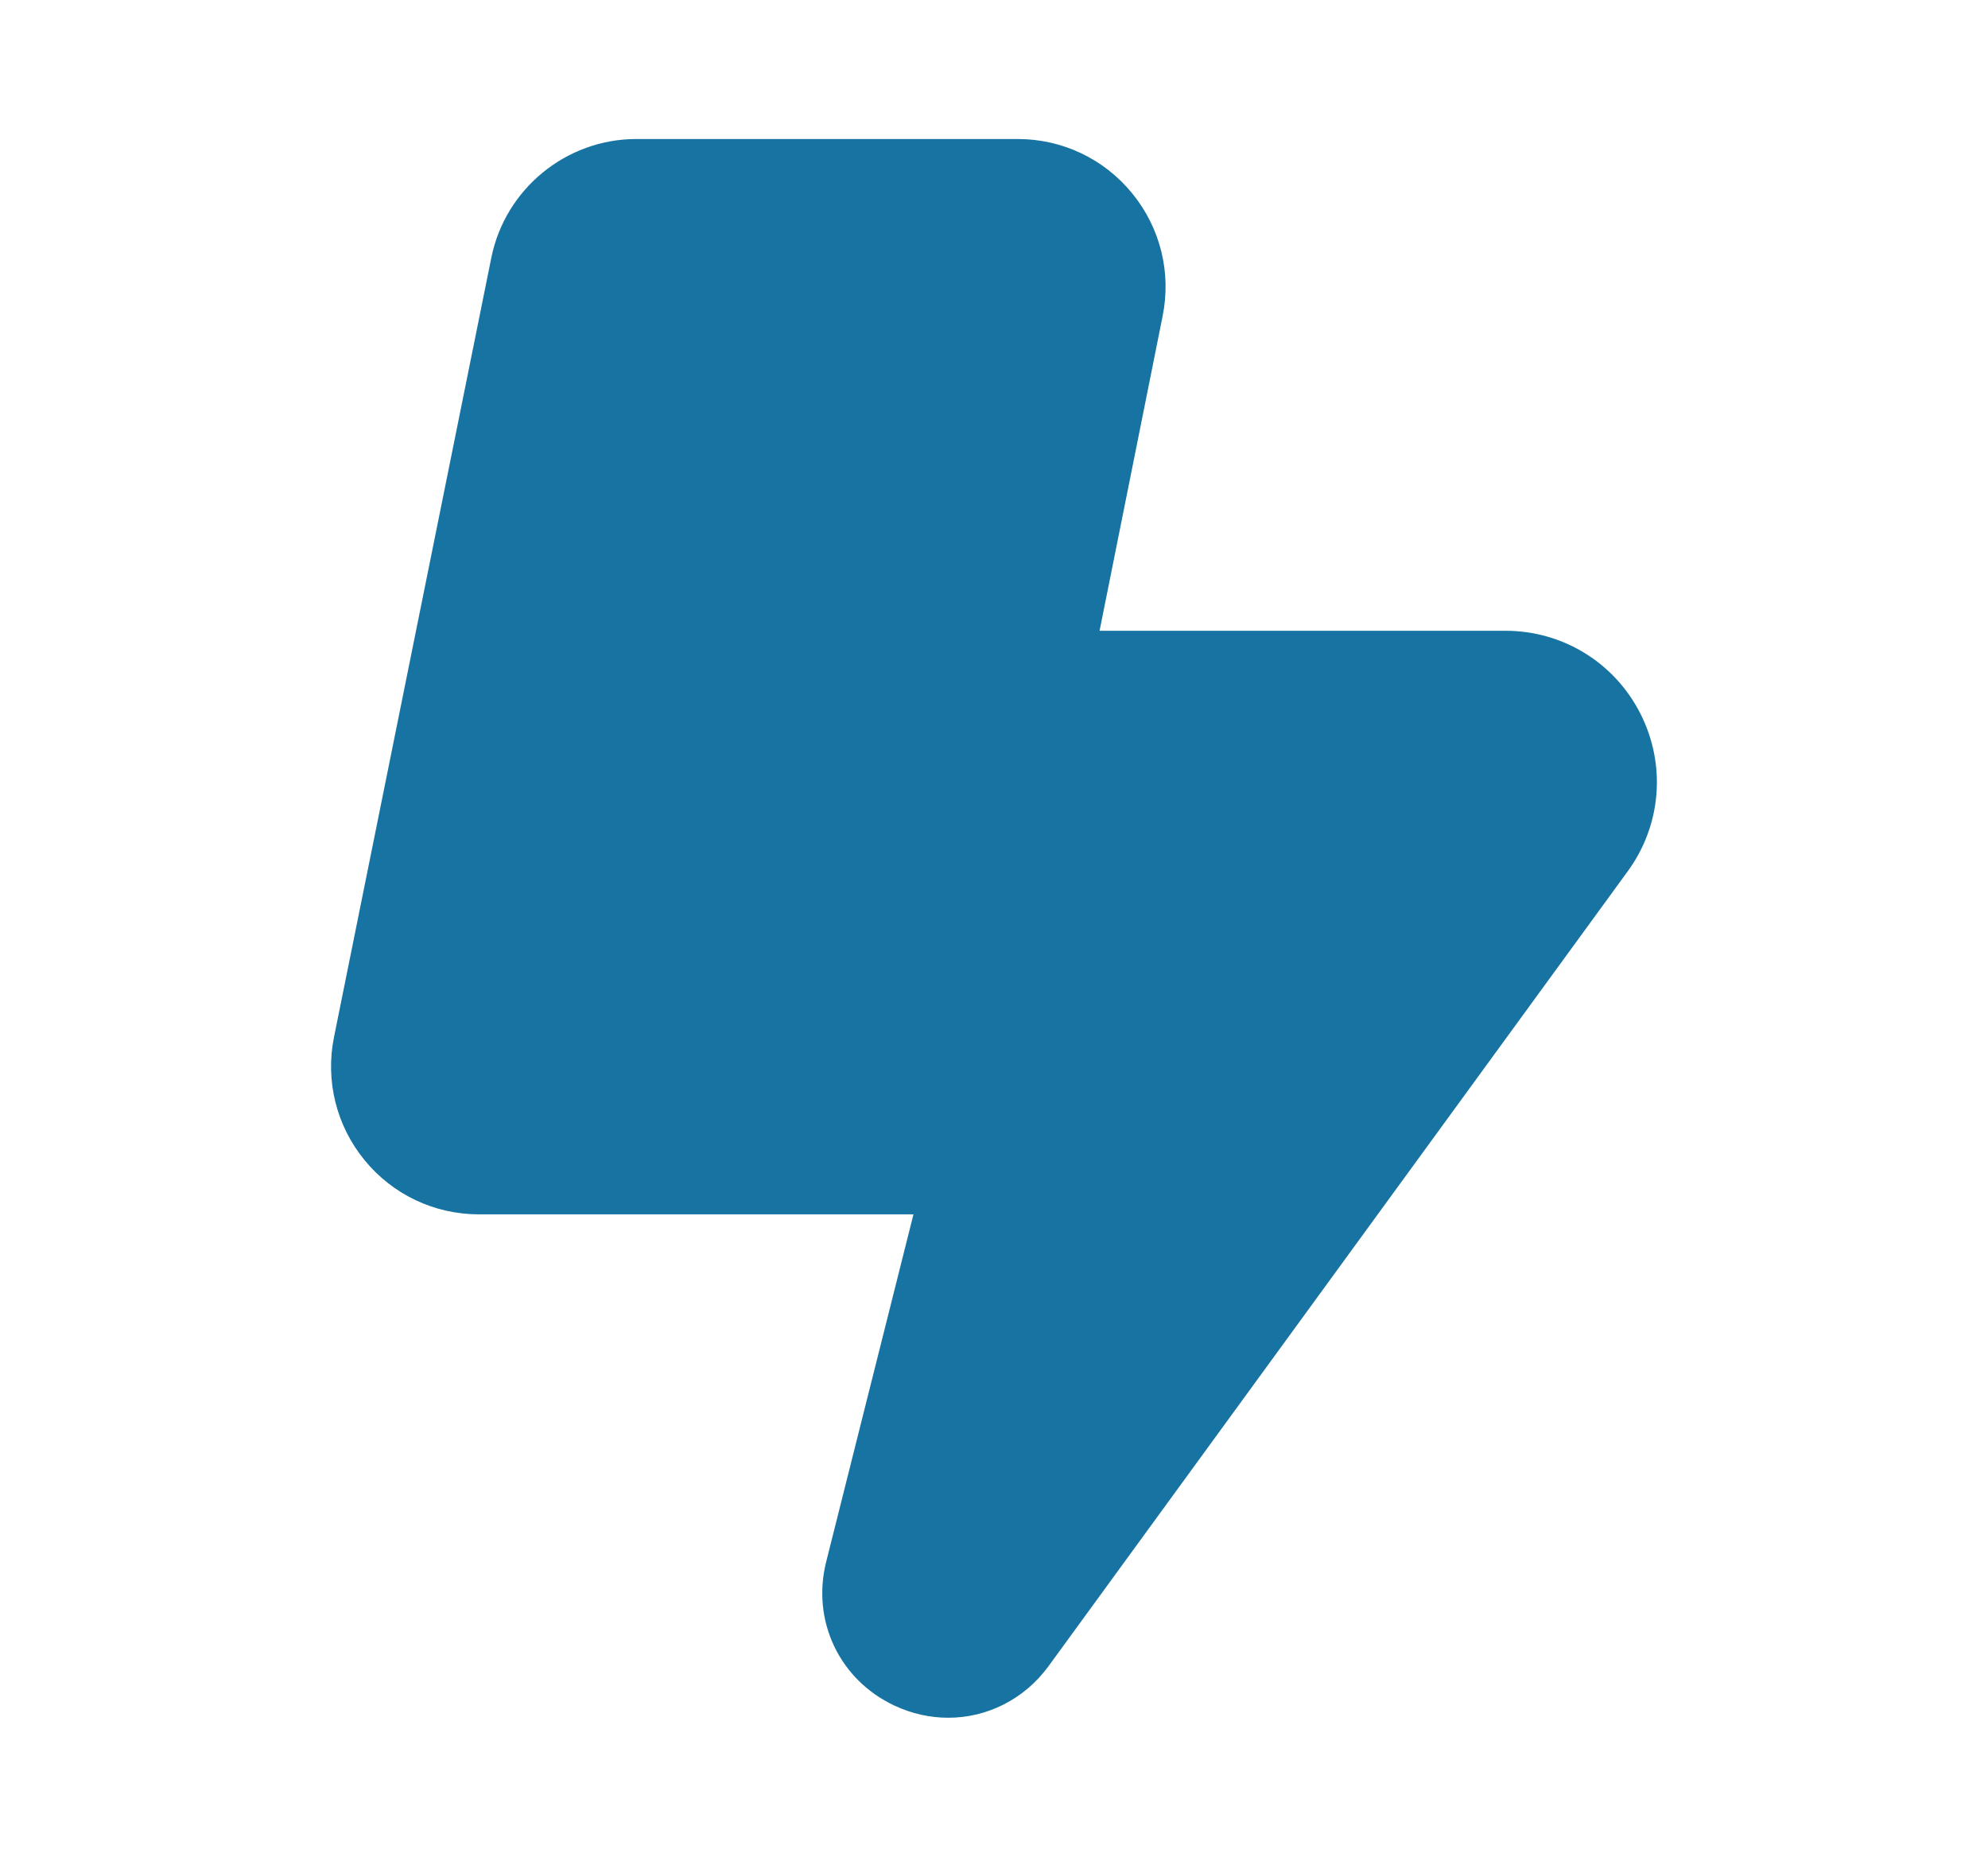 <?xml version="1.0" encoding="utf-8"?>
<!-- Generator: Adobe Illustrator 16.0.0, SVG Export Plug-In . SVG Version: 6.00 Build 0)  -->
<!DOCTYPE svg PUBLIC "-//W3C//DTD SVG 1.1//EN" "http://www.w3.org/Graphics/SVG/1.1/DTD/svg11.dtd">
<svg version="1.1" id="레이어_1" xmlns="http://www.w3.org/2000/svg" xmlns:xlink="http://www.w3.org/1999/xlink" x="0px"
	 y="0px" width="40.334px" height="37.667px" viewBox="0 0 40.334 37.667" enable-background="new 0 0 40.334 37.667"
	 xml:space="preserve">
<path display="none" fill="#1774A2" d="M23.165,2.877c-4.905,0-9.334,2.725-11.56,7.111c-0.031,0.061-0.035,0.125-0.052,0.188
	c-4.336,2.102-7.342,6.553-7.338,11.755v10.262c0,1.432,1.163,2.596,2.594,2.596h10.356c4.583,0,8.609-2.399,10.912-6.002h5.445
	c1.431,0,2.594-1.162,2.594-2.594V15.956c0.002-0.022,0.005-0.101,0.005-0.124C36.12,8.689,30.309,2.877,23.165,2.877z
	 M17.961,26.021h-6.376c-0.553,0-1-0.447-1-1s0.447-1,1-1h6.376c0.553,0,1,0.447,1,1S18.514,26.021,17.961,26.021z M22.744,21.238
	H11.585c-0.553,0-1-0.447-1-1s0.447-1,1-1h11.159c0.553,0,1,0.447,1,1S23.297,21.238,22.744,21.238z M34.115,15.931v10.263
	c0,0.328-0.267,0.594-0.594,0.594h-4.391c0.635-1.527,0.989-3.2,0.989-4.955c0-7.143-5.812-12.955-12.956-12.955
	c-0.909,0-1.795,0.097-2.652,0.275c2.053-2.667,5.206-4.275,8.653-4.275c6.041,0,10.955,4.914,10.955,10.943
	C34.118,15.844,34.115,15.909,34.115,15.931z"/>
<path display="none" fill="#1774A2" d="M35.913,28.561l-6.269-6.269c-0.391-0.391-1.023-0.391-1.414,0l-1.595,1.595l-3.556-3.555
	l3.046-3.045c2.708,1,5.788,0.351,7.859-1.72c2.251-2.251,2.823-5.688,1.423-8.553c-0.142-0.29-0.415-0.494-0.733-0.547
	c-0.324-0.053-0.644,0.051-0.872,0.279l-3.456,3.455l-1.439-0.109l-0.109-1.439l3.455-3.456c0.229-0.229,0.332-0.553,0.279-0.871
	c-0.053-0.319-0.257-0.592-0.547-0.734c-2.867-1.402-6.303-0.827-8.554,1.423c-2.07,2.069-2.721,5.149-1.719,7.859l-3.046,3.045
	l-4.657-4.657l2.167-2.167c0.212-0.212,0.317-0.508,0.288-0.806s-0.191-0.567-0.44-0.733L9.128,2.962
	C8.73,2.698,8.203,2.75,7.866,3.087L4.421,6.533C4.084,6.87,4.031,7.398,4.296,7.794l4.594,6.896
	c0.166,0.249,0.436,0.411,0.733,0.44c0.033,0.003,0.065,0.005,0.099,0.005c0.264,0,0.519-0.104,0.707-0.293l2.167-2.167l4.658,4.658
	l-3.046,3.045c-2.71-1.003-5.788-0.353-7.859,1.719c-2.252,2.252-2.823,5.689-1.423,8.554c0.142,0.29,0.415,0.494,0.734,0.547
	c0.315,0.049,0.642-0.051,0.871-0.279l3.456-3.455l1.439,0.109l0.109,1.439l-3.455,3.456c-0.229,0.229-0.332,0.553-0.279,0.872
	c0.053,0.318,0.257,0.592,0.547,0.733c1.046,0.511,2.167,0.76,3.279,0.76c1.936-0.001,3.844-0.753,5.273-2.183
	c2.07-2.07,2.721-5.15,1.72-7.859l3.045-3.046l3.555,3.555l-1.595,1.596c-0.391,0.391-0.391,1.023,0,1.414l6.269,6.269
	c0.195,0.195,0.451,0.293,0.707,0.293s0.512-0.098,0.707-0.293l4.604-4.604C36.304,29.584,36.304,28.952,35.913,28.561z"/>
<path display="none" fill="#1774A2" d="M33.167,14.833c0-7.168-5.832-13-13-13s-13,5.832-13,13c0,4.657,2.476,8.84,6.313,11.143
	c-0.464,0.381-0.768,0.952-0.768,1.599v1.076c0,0.394,0.11,0.762,0.301,1.075c-0.191,0.314-0.301,0.683-0.301,1.076v1.075
	c0,1.145,0.931,2.076,2.076,2.076h2.6c0.445,1.1,1.521,1.88,2.778,1.88s2.333-0.78,2.778-1.88h2.6c1.145,0,2.076-0.932,2.076-2.076
	v-1.075c0-0.394-0.11-0.762-0.301-1.076c0.191-0.313,0.301-0.682,0.301-1.075v-1.076c0-0.645-0.302-1.215-0.764-1.596
	C30.697,23.683,33.167,19.513,33.167,14.833z M25.621,28.65c0,0.041-0.034,0.075-0.076,0.075c-0.552,0-1,0.447-1,1s0.448,1,1,1
	c0.042,0,0.076,0.034,0.076,0.076v1.075c0,0.042-0.034,0.076-0.076,0.076H14.789c-0.042,0-0.076-0.034-0.076-0.076v-1.075
	c0-0.042,0.034-0.076,0.076-0.076c0.552,0,1-0.447,1-1s-0.448-1-1-1c-0.042,0-0.076-0.034-0.076-0.075v-1.076
	c0-0.042,0.034-0.076,0.076-0.076h10.757c0.042,0,0.076,0.034,0.076,0.076V28.65z M26.521,14.089c0-2.795-2.252-5.069-5.02-5.069v-2
	c3.871,0,7.02,3.171,7.02,7.069H26.521z"/>
<path fill="#1774A2" d="M19.238,34.847c-0.365,0-0.736-0.08-1.09-0.246c-1.116-0.522-1.686-1.722-1.386-2.917l1.771-7.049H9.717
	c-0.903,0-1.75-0.401-2.321-1.1c-0.572-0.699-0.798-1.608-0.62-2.494L9.969,5.225c0.282-1.394,1.519-2.405,2.941-2.405h7.738
	c0.902,0,1.748,0.4,2.32,1.099s0.799,1.605,0.621,2.49l-1.28,6.387h8.234c1.162,0,2.212,0.644,2.738,1.68s0.428,2.262-0.257,3.2
	L21.276,33.797C20.78,34.477,20.023,34.847,19.238,34.847z"/>
</svg>
